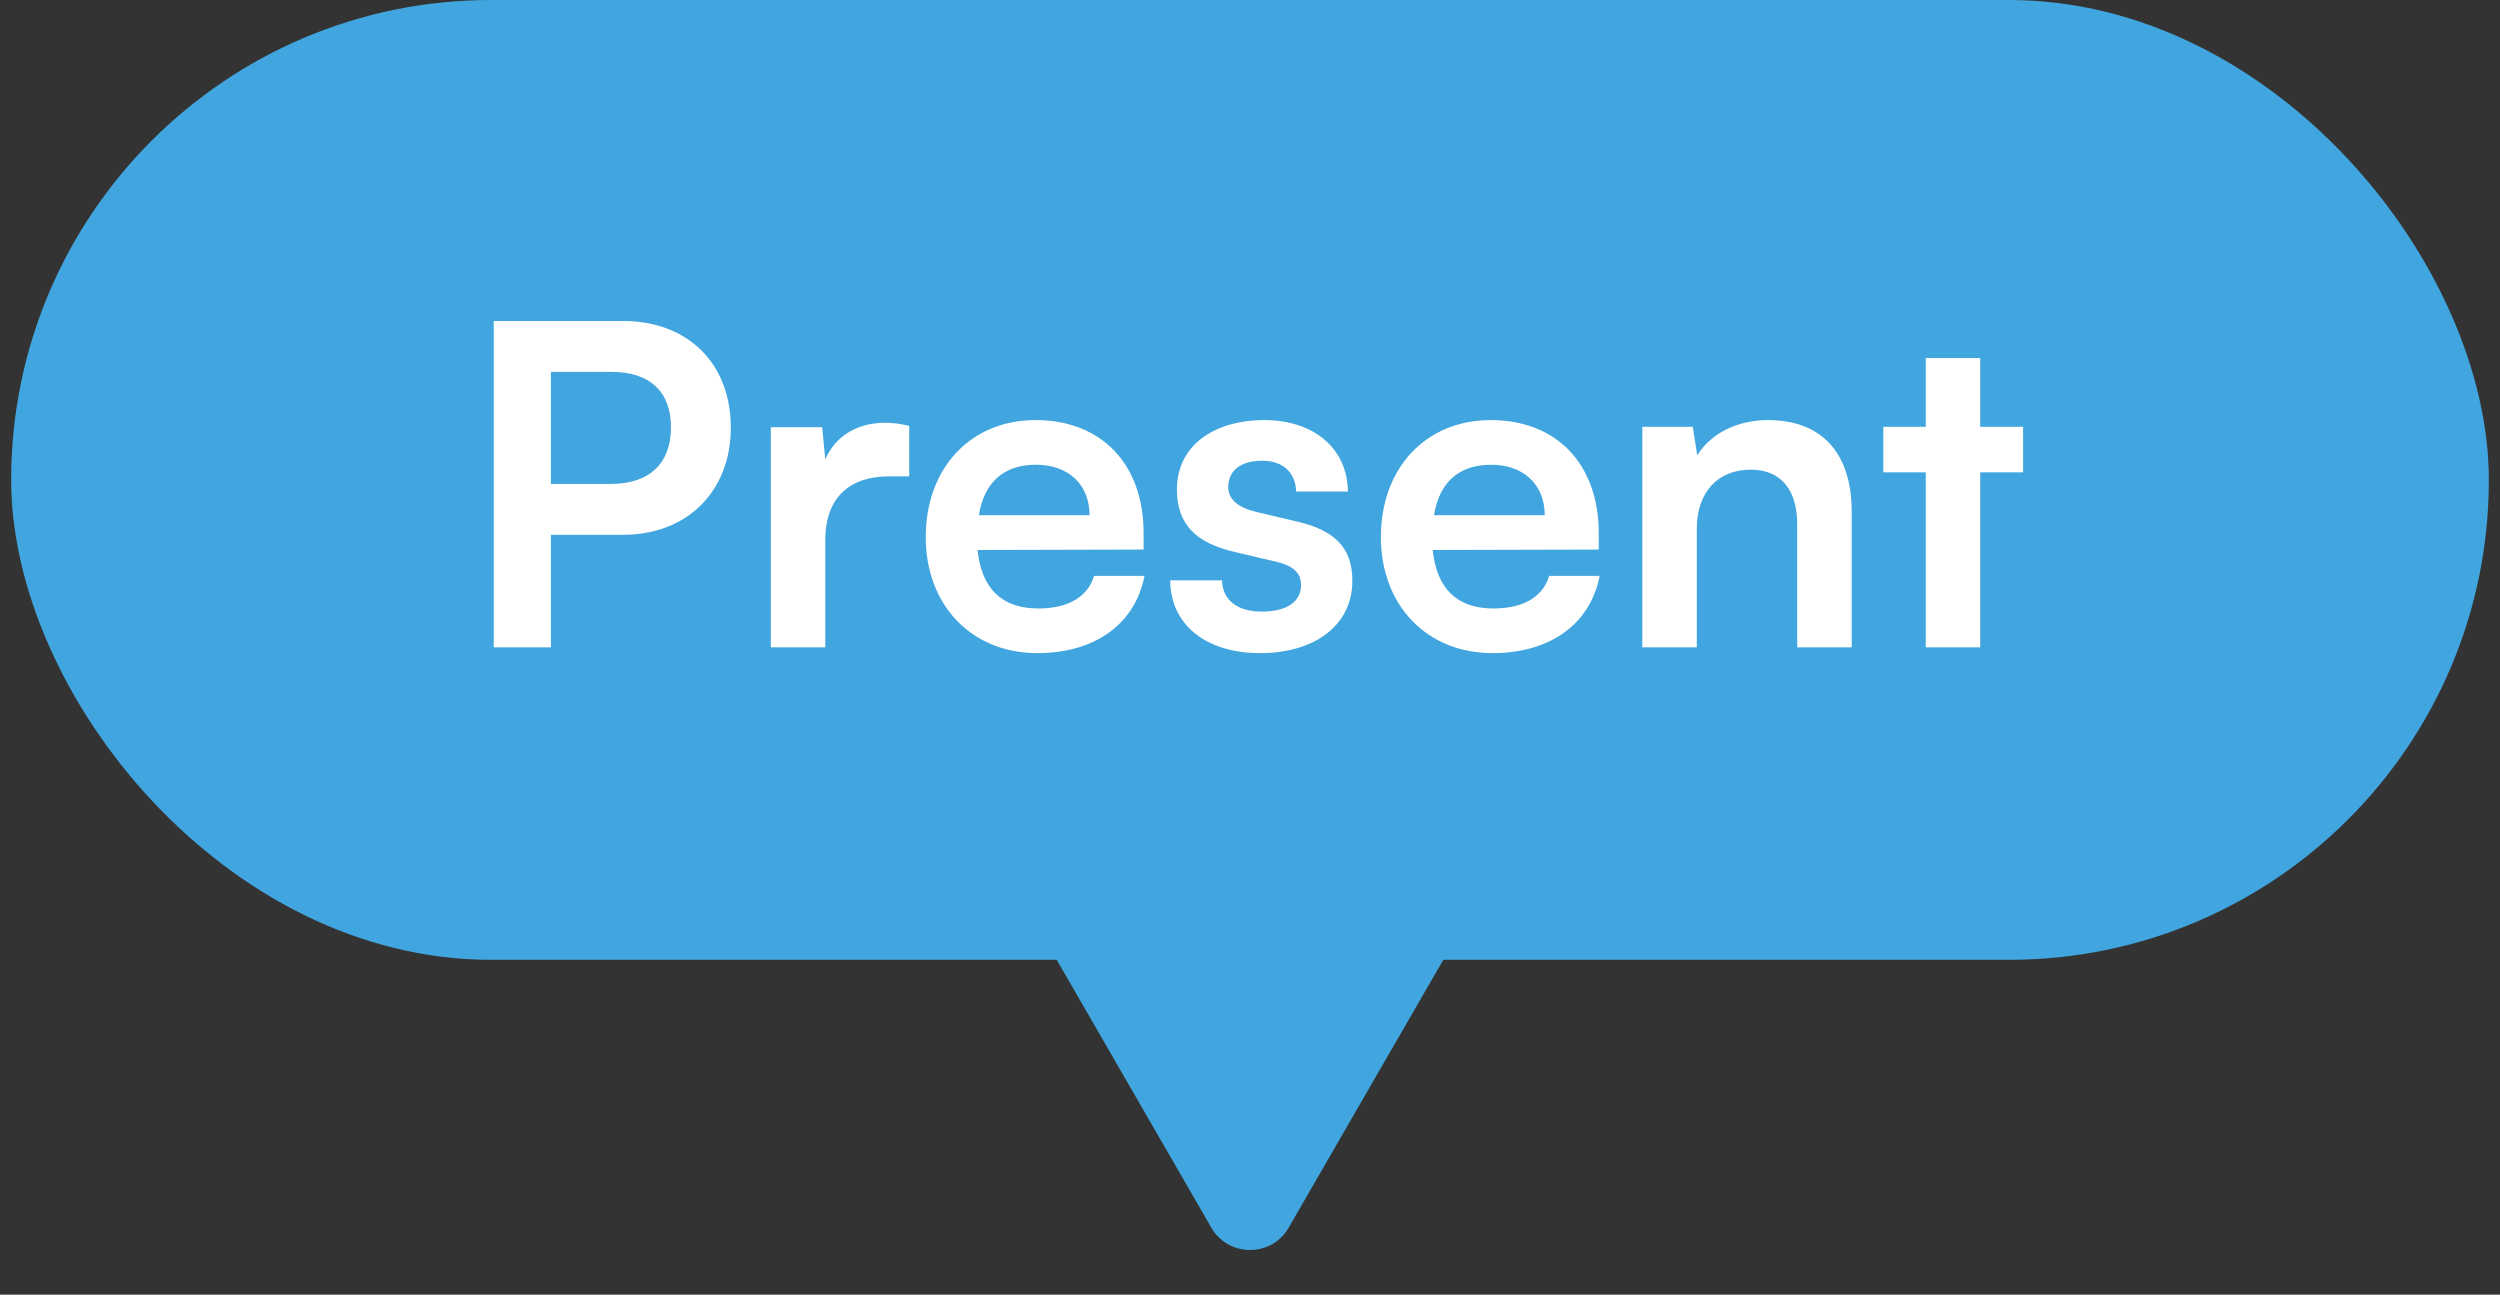 <svg xmlns="http://www.w3.org/2000/svg" width="112" height="58" viewBox="0 0 112 58" fill="none"><rect x="0" y="0" width="112" height="58" fill="#333333" stroke="none"/><rect x="0.5" width="111" height="43" rx="21.5" fill="#41A6DF"></rect><path d="M27.9 23.96H24.68V29H22.12V14.38H27.9C30.84 14.38 32.74 16.3 32.74 19.16C32.74 21.98 30.82 23.96 27.9 23.96ZM27.4 16.66H24.68V21.68H27.36C29.12 21.68 30.06 20.74 30.06 19.14C30.06 17.54 29.1 16.66 27.4 16.66ZM40.733 19.08V21.34H39.833C38.073 21.34 36.973 22.28 36.973 24.2V29H34.533V19.14H36.833L36.973 20.58C37.393 19.6 38.333 18.94 39.653 18.94C39.993 18.94 40.333 18.98 40.733 19.08ZM46.473 29.26C43.533 29.26 41.473 27.12 41.473 24.06C41.473 20.96 43.493 18.82 46.393 18.82C49.353 18.82 51.233 20.8 51.233 23.88V24.62L43.793 24.64C43.973 26.38 44.893 27.26 46.513 27.26C47.853 27.26 48.733 26.74 49.013 25.8H51.273C50.853 27.96 49.053 29.26 46.473 29.26ZM46.413 20.82C44.973 20.82 44.093 21.6 43.853 23.08H48.813C48.813 21.72 47.873 20.82 46.413 20.82ZM52.426 26H54.746C54.766 26.86 55.406 27.4 56.526 27.4C57.666 27.4 58.286 26.94 58.286 26.22C58.286 25.72 58.026 25.36 57.146 25.16L55.366 24.74C53.586 24.34 52.726 23.5 52.726 21.92C52.726 19.98 54.366 18.82 56.646 18.82C58.866 18.82 60.366 20.1 60.386 22.02H58.066C58.046 21.18 57.486 20.64 56.546 20.64C55.586 20.64 55.026 21.08 55.026 21.82C55.026 22.38 55.466 22.74 56.306 22.94L58.086 23.36C59.746 23.74 60.586 24.5 60.586 26.02C60.586 28.02 58.886 29.26 56.446 29.26C53.986 29.26 52.426 27.94 52.426 26ZM66.864 29.26C63.924 29.26 61.864 27.12 61.864 24.06C61.864 20.96 63.884 18.82 66.784 18.82C69.744 18.82 71.624 20.8 71.624 23.88V24.62L64.184 24.64C64.364 26.38 65.284 27.26 66.904 27.26C68.244 27.26 69.124 26.74 69.404 25.8H71.664C71.244 27.96 69.444 29.26 66.864 29.26ZM66.804 20.82C65.364 20.82 64.484 21.6 64.244 23.08H69.204C69.204 21.72 68.264 20.82 66.804 20.82ZM76.016 29H73.576V19.12H75.836L76.036 20.4C76.656 19.4 77.856 18.82 79.196 18.82C81.676 18.82 82.956 20.36 82.956 22.92V29H80.516V23.5C80.516 21.84 79.696 21.04 78.436 21.04C76.936 21.04 76.016 22.08 76.016 23.68V29ZM88.714 29H86.274V21.16H84.374V19.12H86.274V16.04H88.714V19.12H90.634V21.16H88.714V29Z" fill="white"></path><path d="M57.732 55C56.962 56.333 55.038 56.333 54.268 55L47.34 43C46.57 41.667 47.532 40 49.072 40H62.928C64.468 40 65.43 41.667 64.66 43L57.732 55Z" fill="#41A6DF"></path></svg>